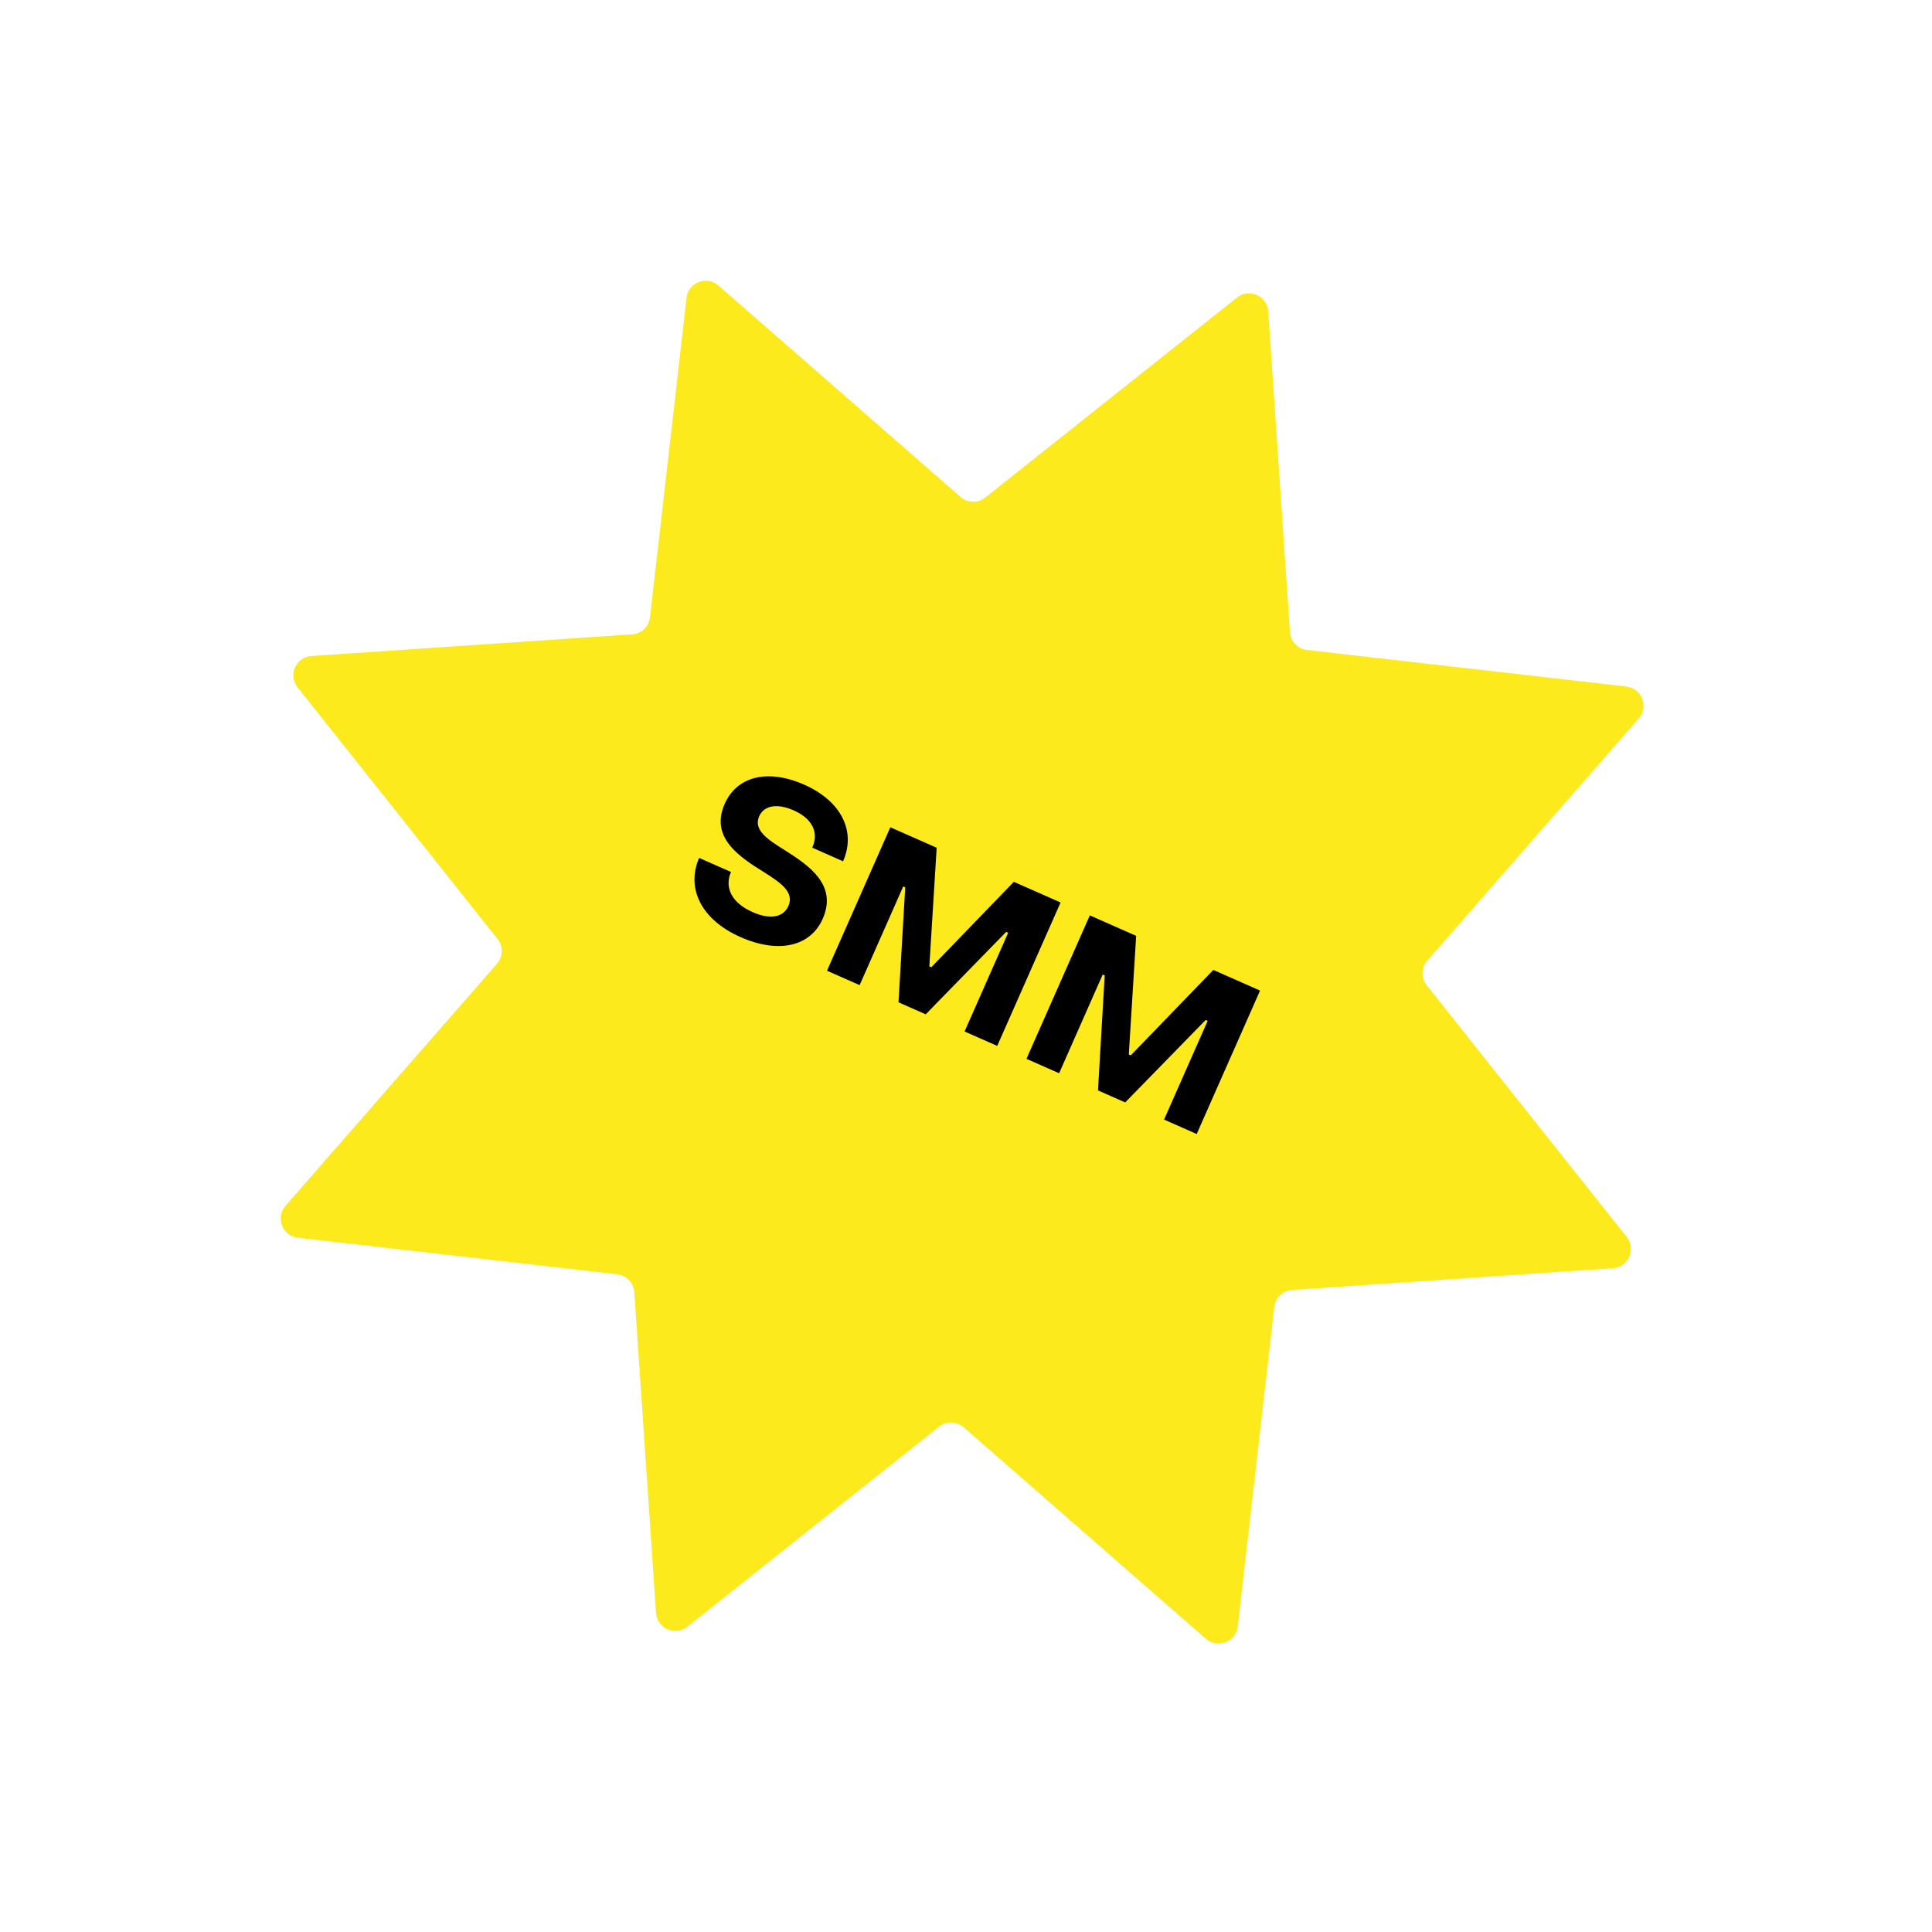 <?xml version="1.0" encoding="UTF-8"?> <svg xmlns="http://www.w3.org/2000/svg" width="200" height="200" viewBox="0 0 200 200" fill="none"> <path d="M128.049 30.803C129.311 29.8 131.18 30.626 131.288 32.234L133.532 65.435C133.597 66.399 134.341 67.178 135.301 67.287L168.362 71.07C169.964 71.253 170.702 73.158 169.641 74.373L147.751 99.436C147.116 100.163 147.091 101.24 147.692 101.996L168.395 128.049C169.398 129.311 168.573 131.18 166.964 131.289L133.763 133.533C132.8 133.598 132.02 134.342 131.911 135.301L128.128 168.362C127.945 169.964 126.04 170.702 124.826 169.641L99.762 147.751C99.035 147.116 97.958 147.091 97.202 147.692L71.149 168.395C69.887 169.398 68.018 168.573 67.909 166.965L65.665 133.763C65.6 132.8 64.856 132.021 63.897 131.911L30.836 128.129C29.234 127.945 28.496 126.04 29.557 124.826L51.447 99.762C52.082 99.035 52.107 97.958 51.506 97.202L30.803 71.15C29.8 69.888 30.625 68.019 32.234 67.91L65.435 65.666C66.398 65.601 67.178 64.857 67.287 63.898L71.07 30.836C71.253 29.235 73.158 28.497 74.372 29.557L99.436 51.447C100.163 52.082 101.24 52.107 101.996 51.507L128.049 30.803Z" fill="#FCEA1C"></path> <path d="M76.655 97.007C80.596 98.748 83.898 97.988 85.169 95.11C86.725 91.586 83.7 89.577 81.268 88.029C79.511 86.929 77.953 85.942 78.589 84.503C79.077 83.398 80.421 83.119 82.173 83.893C84.05 84.722 84.812 86.155 84.082 87.752L87.273 89.161C88.645 86.054 87.087 82.923 83.25 81.228C79.455 79.552 76.278 80.367 75.016 83.224C73.432 86.811 76.754 88.827 79.195 90.353C80.848 91.407 82.241 92.372 81.615 93.79C81.09 94.978 79.713 95.218 77.92 94.425C75.751 93.468 74.972 91.902 75.669 90.266L72.374 88.811C70.995 91.99 72.63 95.229 76.655 97.007Z" fill="black"></path> <path d="M85.61 100.489L88.988 101.981L93.502 91.763L93.71 91.855L93.013 103.759L95.829 105.002L104.158 96.469L104.366 96.561L99.853 106.78L103.232 108.272L109.79 93.424L104.951 91.287L96.412 100.126L96.204 100.034L96.964 87.759L92.168 85.641L85.61 100.489Z" fill="black"></path> <path d="M106.26 109.61L109.639 111.102L114.152 100.883L114.36 100.975L113.663 112.879L116.479 114.123L124.808 105.59L125.017 105.682L120.504 115.9L123.882 117.393L130.44 102.545L125.602 100.408L117.062 109.247L116.854 109.154L117.615 96.88L112.818 94.761L106.26 109.61Z" fill="black"></path> </svg> 